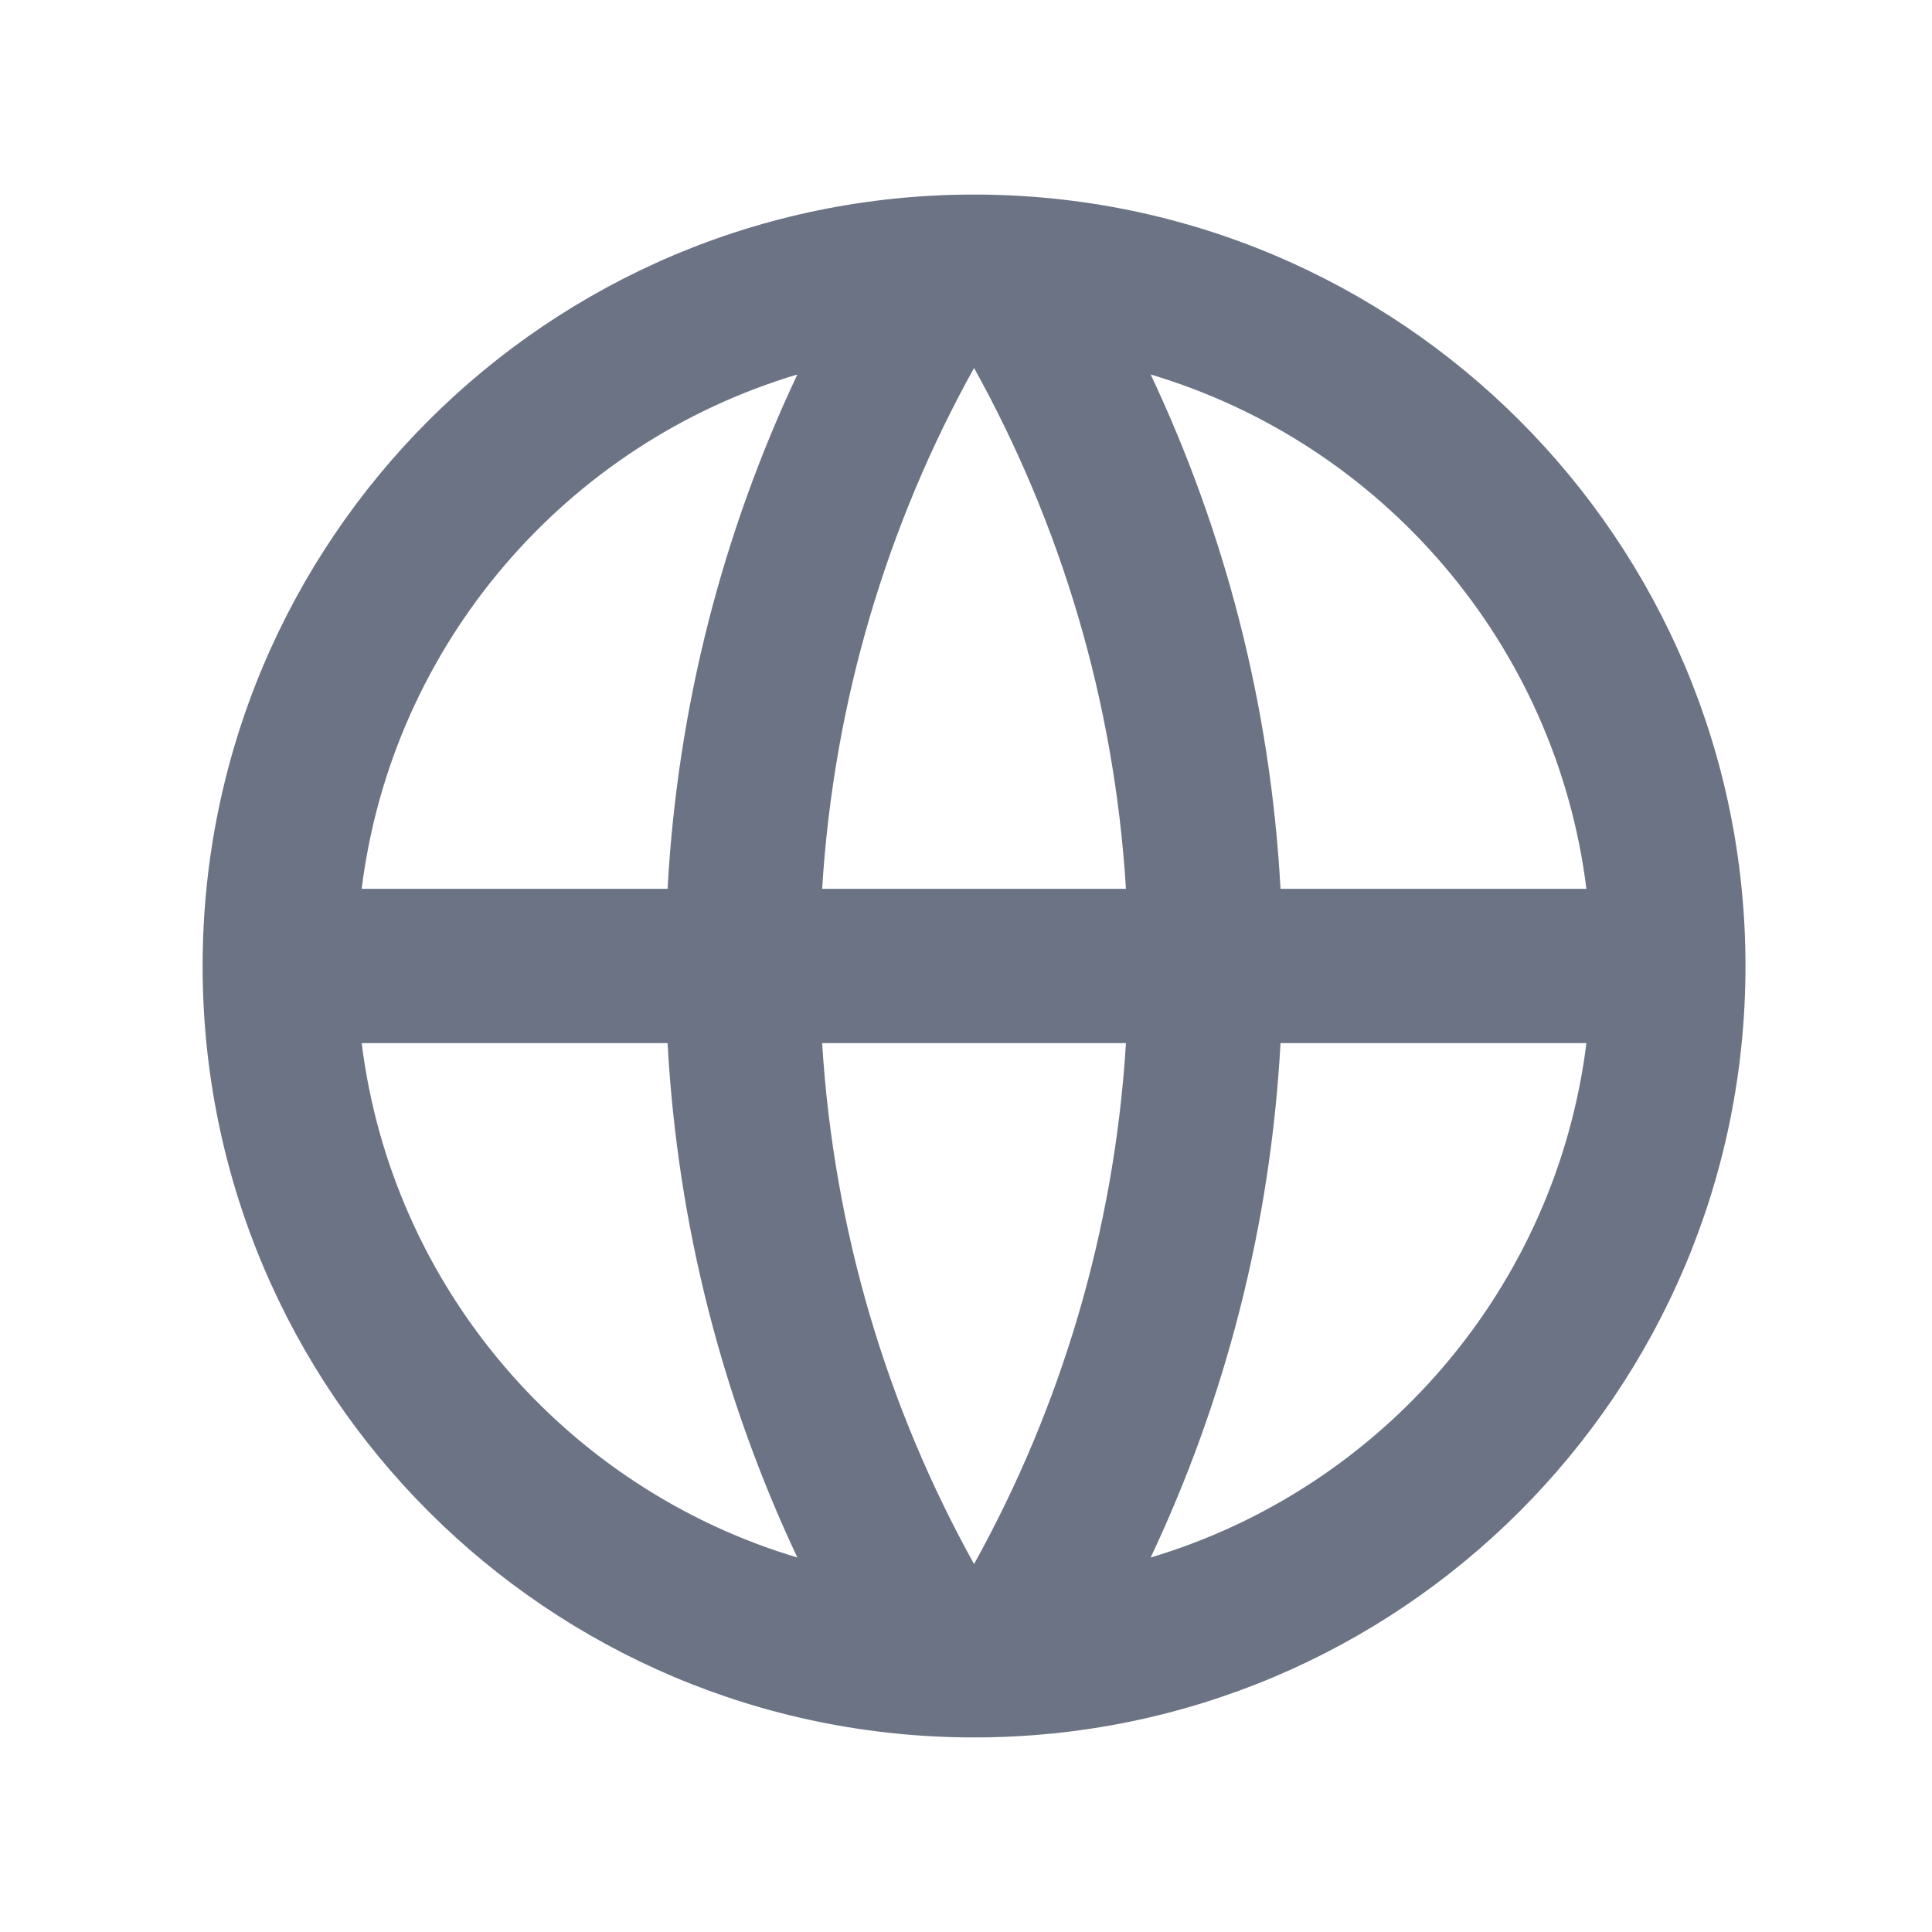 <svg width="24" height="24" viewBox="0 0 24 24" fill="none" xmlns="http://www.w3.org/2000/svg">
<path d="M12.1 21.583C6.807 21.583 2.517 17.293 2.517 12C2.517 6.707 6.807 2.417 12.1 2.417C17.393 2.417 21.683 6.707 21.683 12C21.683 17.293 17.393 21.583 12.1 21.583ZM9.905 19.348C8.983 17.391 8.417 15.233 8.293 12.958H4.493C4.872 16.002 7.036 18.492 9.905 19.348ZM10.213 12.958C10.357 15.295 11.024 17.491 12.1 19.429C13.175 17.491 13.843 15.295 13.987 12.958H10.213ZM19.707 12.958H15.907C15.783 15.233 15.217 17.391 14.294 19.348C17.163 18.492 19.328 16.002 19.707 12.958ZM4.493 11.041H8.293C8.417 8.766 8.983 6.608 9.905 4.652C7.036 5.507 4.872 7.997 4.493 11.041ZM10.213 11.041H13.987C13.843 8.704 13.175 6.509 12.1 4.571C11.024 6.509 10.357 8.704 10.213 11.041ZM14.294 4.652C15.217 6.608 15.783 8.766 15.907 11.041H19.707C19.328 7.997 17.163 5.507 14.294 4.652Z" fill="#6B7385"/>
</svg>
